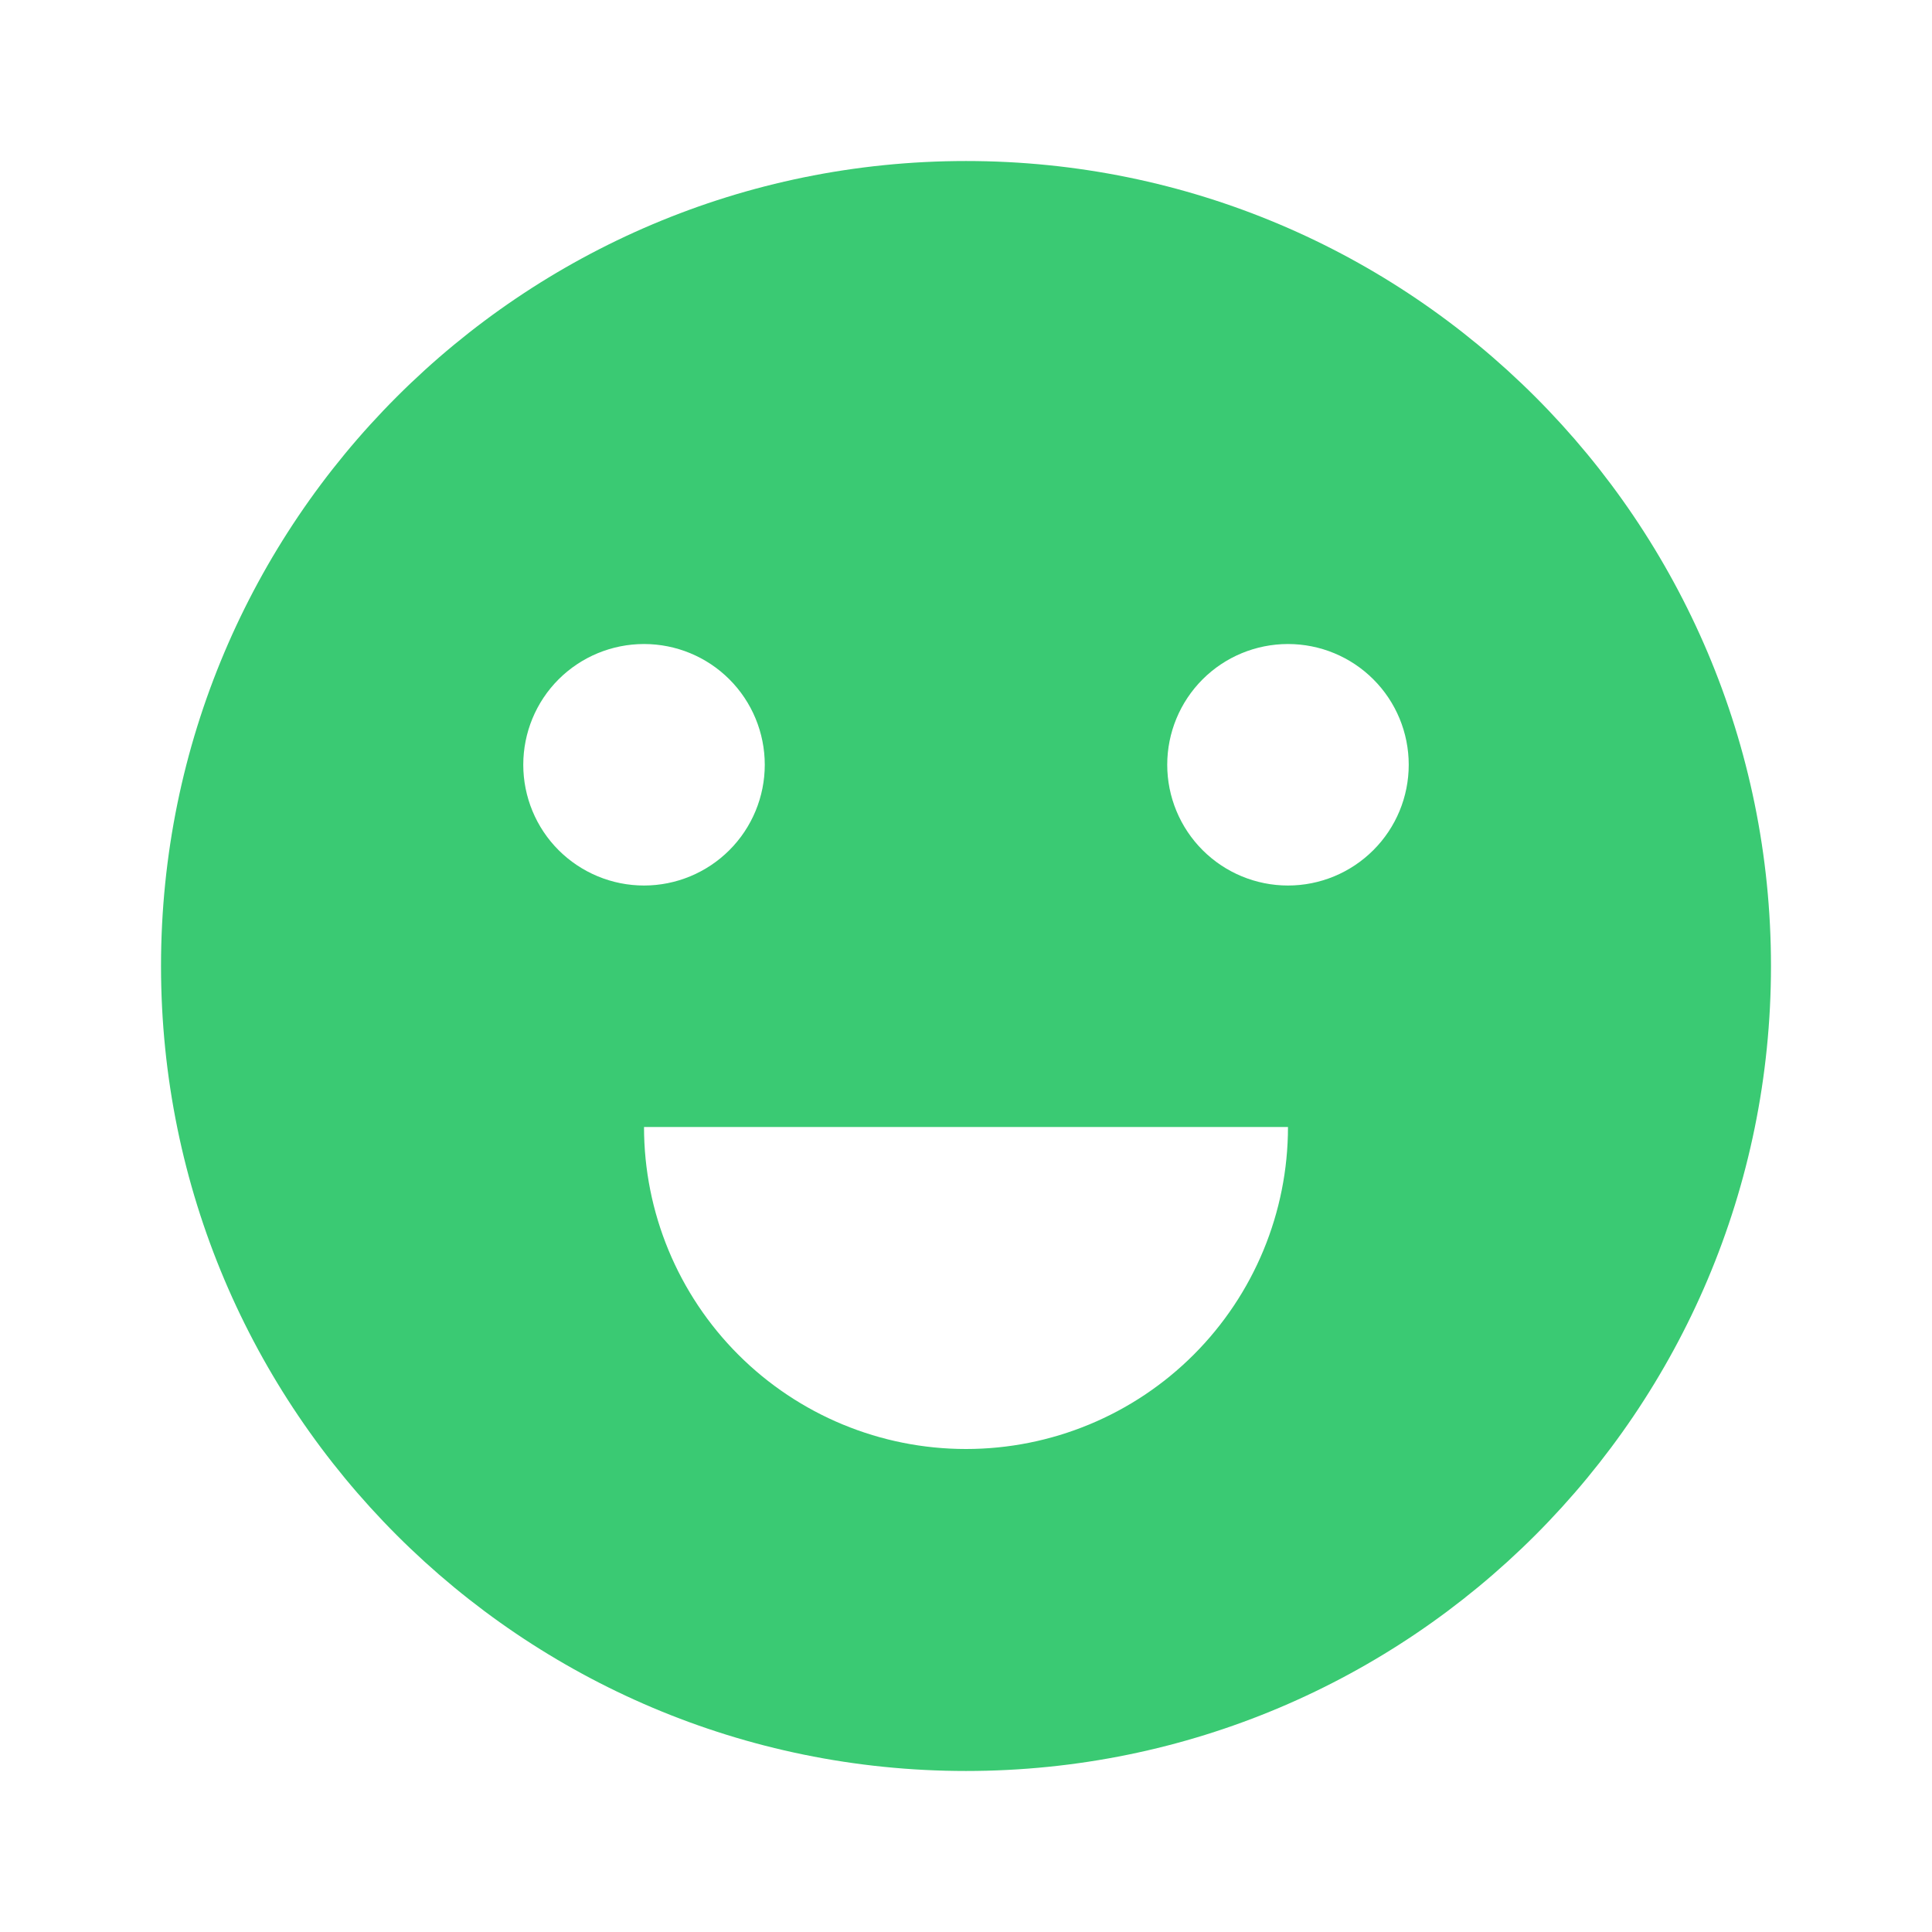 <svg width="32" height="32" viewBox="0 0 32 32" fill="none" xmlns="http://www.w3.org/2000/svg">
<path d="M16 29.333C8.636 29.333 2.667 23.364 2.667 16C2.667 8.636 8.636 2.667 16 2.667C23.364 2.667 29.333 8.636 29.333 16C29.333 23.364 23.364 29.333 16 29.333ZM10.667 18.667C10.667 20.081 11.229 21.438 12.229 22.438C13.229 23.438 14.585 24 16 24C17.415 24 18.771 23.438 19.771 22.438C20.771 21.438 21.333 20.081 21.333 18.667H10.667ZM10.667 14.667C11.197 14.667 11.706 14.456 12.081 14.081C12.456 13.706 12.667 13.197 12.667 12.667C12.667 12.136 12.456 11.627 12.081 11.252C11.706 10.877 11.197 10.667 10.667 10.667C10.136 10.667 9.628 10.877 9.252 11.252C8.877 11.627 8.667 12.136 8.667 12.667C8.667 13.197 8.877 13.706 9.252 14.081C9.628 14.456 10.136 14.667 10.667 14.667ZM21.333 14.667C21.864 14.667 22.372 14.456 22.747 14.081C23.123 13.706 23.333 13.197 23.333 12.667C23.333 12.136 23.123 11.627 22.747 11.252C22.372 10.877 21.864 10.667 21.333 10.667C20.803 10.667 20.294 10.877 19.919 11.252C19.544 11.627 19.333 12.136 19.333 12.667C19.333 13.197 19.544 13.706 19.919 14.081C20.294 14.456 20.803 14.667 21.333 14.667Z" fill="#3ACA73"/>
</svg>
